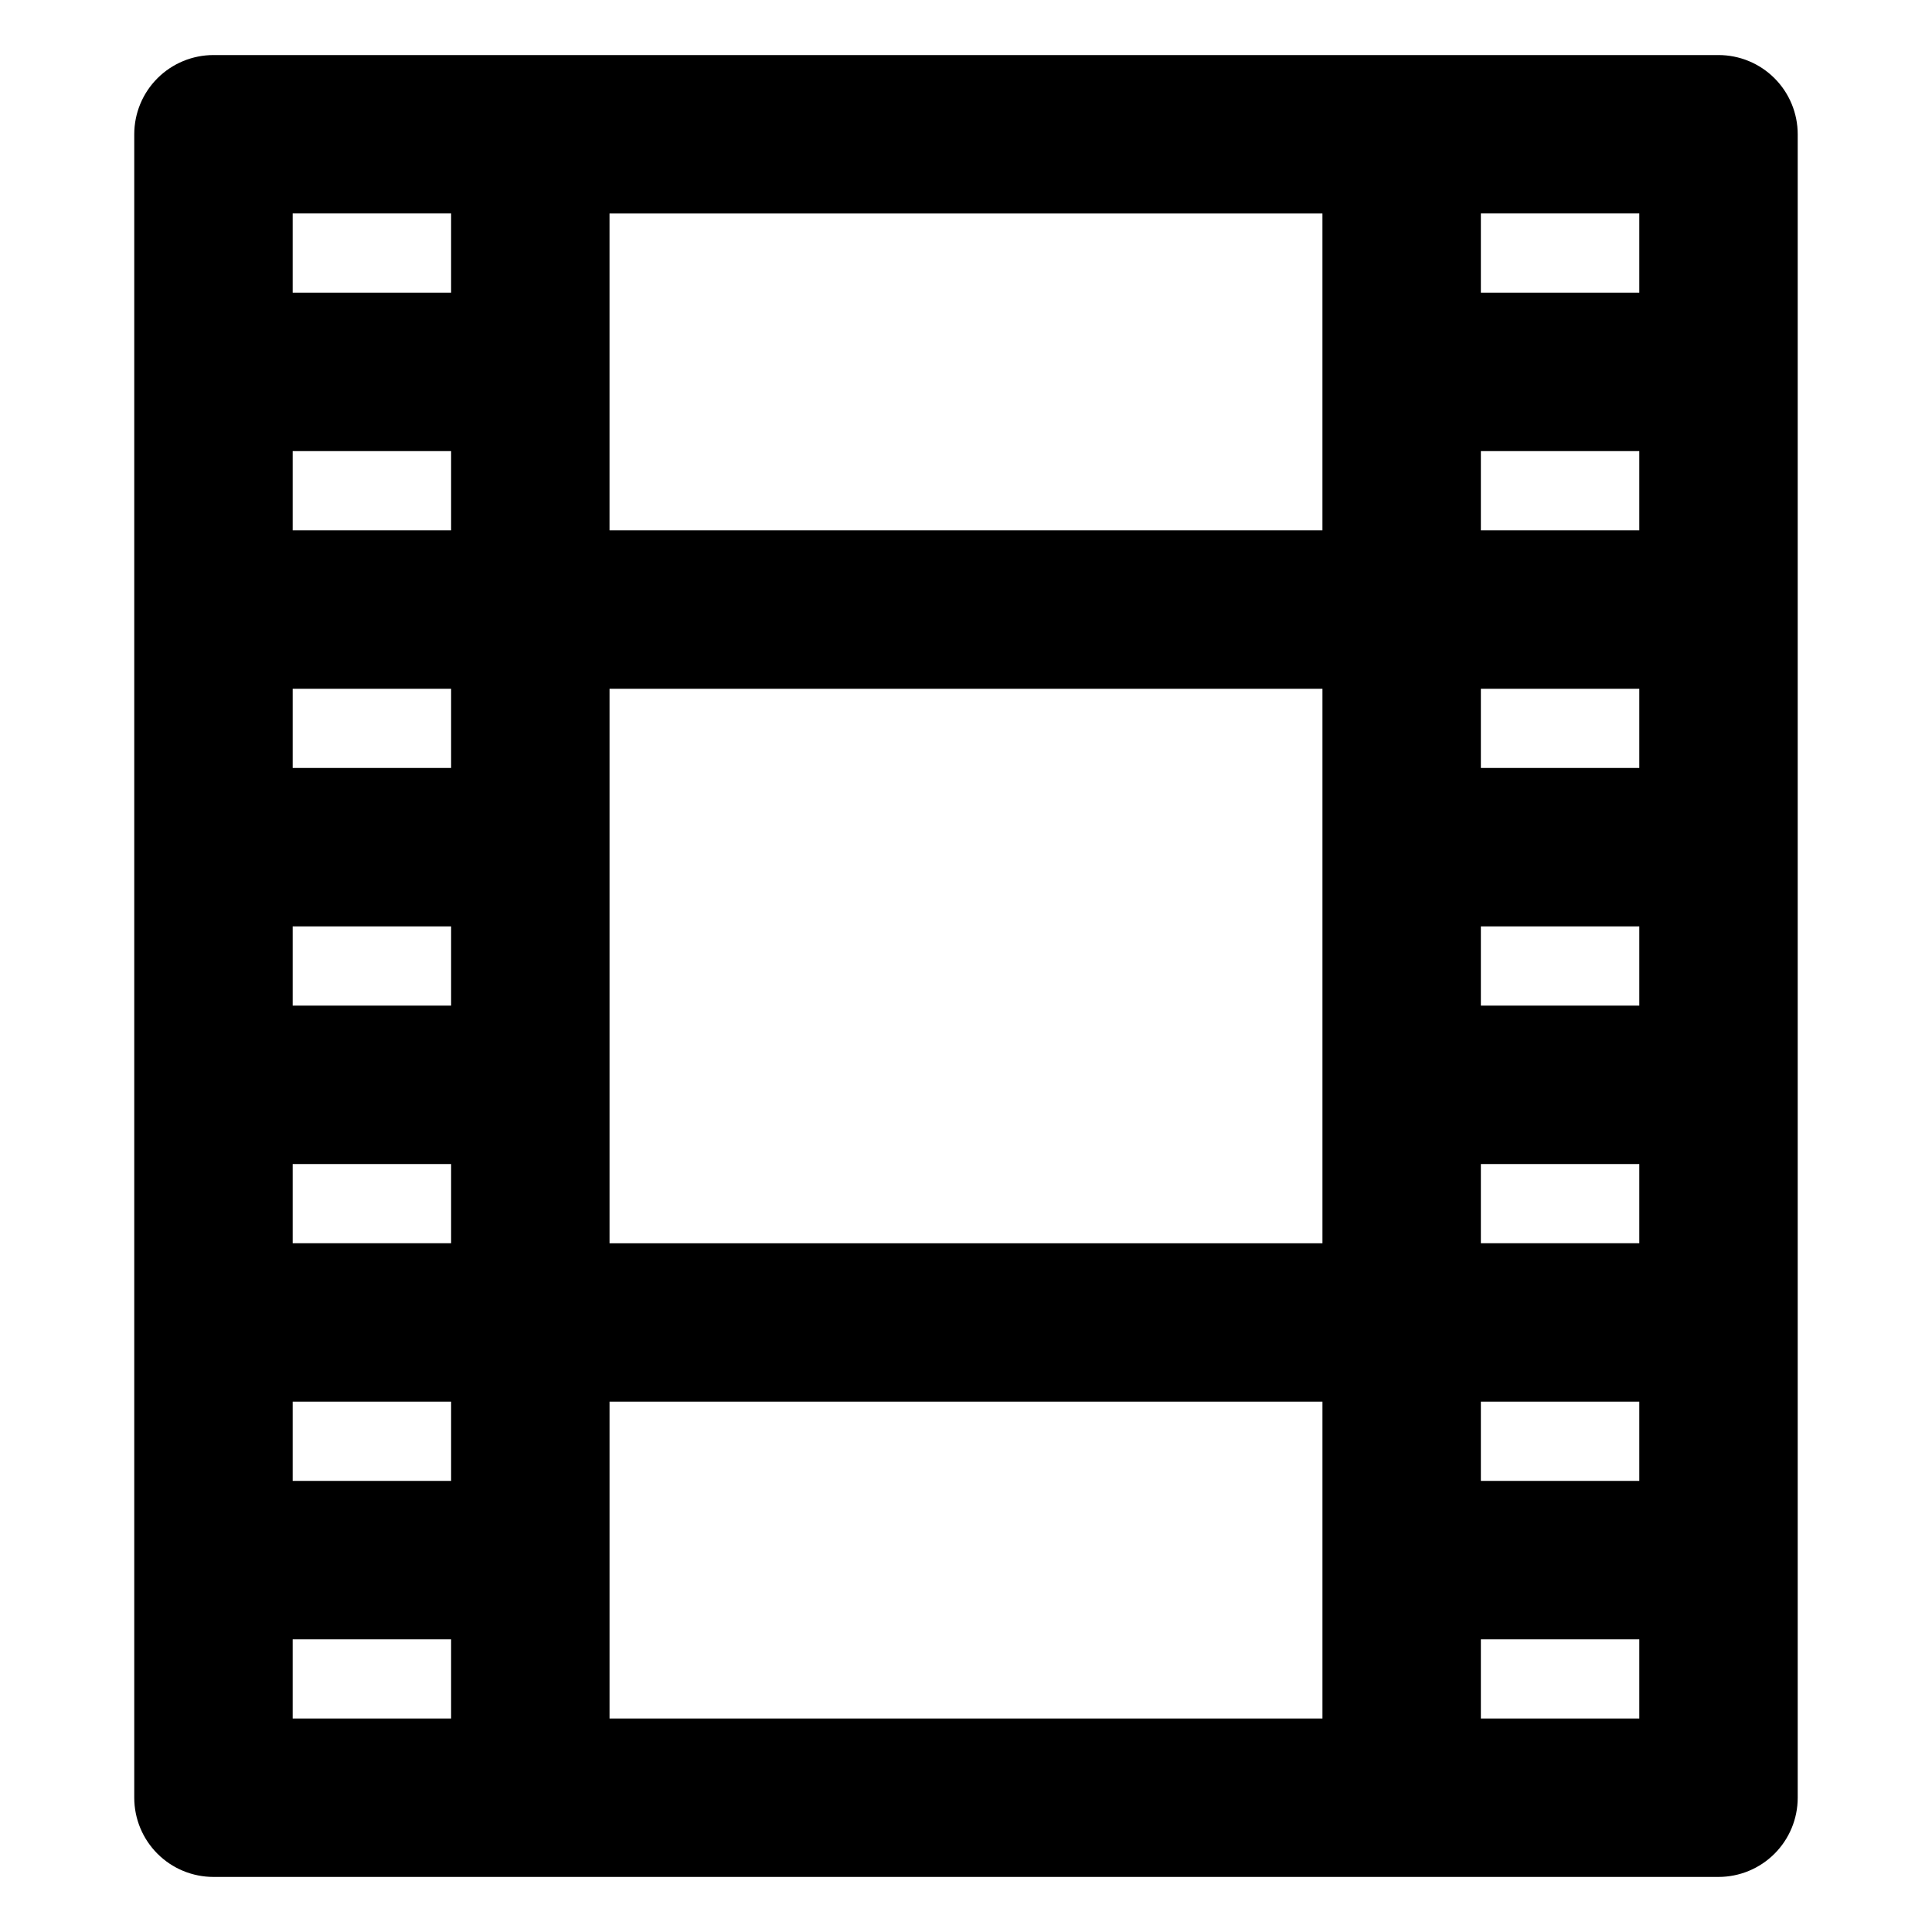 <?xml version="1.0" encoding="UTF-8"?>
<!-- Uploaded to: SVG Repo, www.svgrepo.com, Generator: SVG Repo Mixer Tools -->
<svg fill="#000000" width="800px" height="800px" version="1.1" viewBox="144 144 512 512" xmlns="http://www.w3.org/2000/svg">
 <path d="m599.42 158.59h-398.85c-5.566 0-10.906 2.211-14.844 6.148s-6.148 9.277-6.148 14.844v440.83c0 5.57 2.211 10.906 6.148 14.844s9.277 6.148 14.844 6.148h398.85c5.57 0 10.906-2.211 14.844-6.148s6.148-9.273 6.148-14.844v-440.83c0-5.566-2.211-10.906-6.148-14.844s-9.273-6.148-14.844-6.148zm-335.87 188.93h-41.984v-20.992h41.984zm0 41.984v20.992h-41.984v-20.992zm0 62.977v20.992h-41.984v-20.992zm41.984-125.95h188.93v146.95h-188.93zm230.91 62.977h41.984v20.992h-41.984zm0-41.984v-20.992h41.984v20.992zm0 104.96h41.984v20.992h-41.984zm41.984-167.94h-41.984v-20.992h41.984zm-83.969 0h-188.93v-83.969h188.93zm-230.91 0h-41.984v-20.992h41.984zm-41.984 230.91h41.984v20.992h-41.984zm83.969 0h188.93v83.969h-188.93zm230.91 0h41.984v20.992h-41.984zm41.984-293.89h-41.984v-20.992h41.984zm-314.88-20.992v20.992h-41.984v-20.992zm-41.984 377.86h41.984v20.992h-41.984zm314.88 20.992v-20.992h41.984v20.992z"/>
</svg>